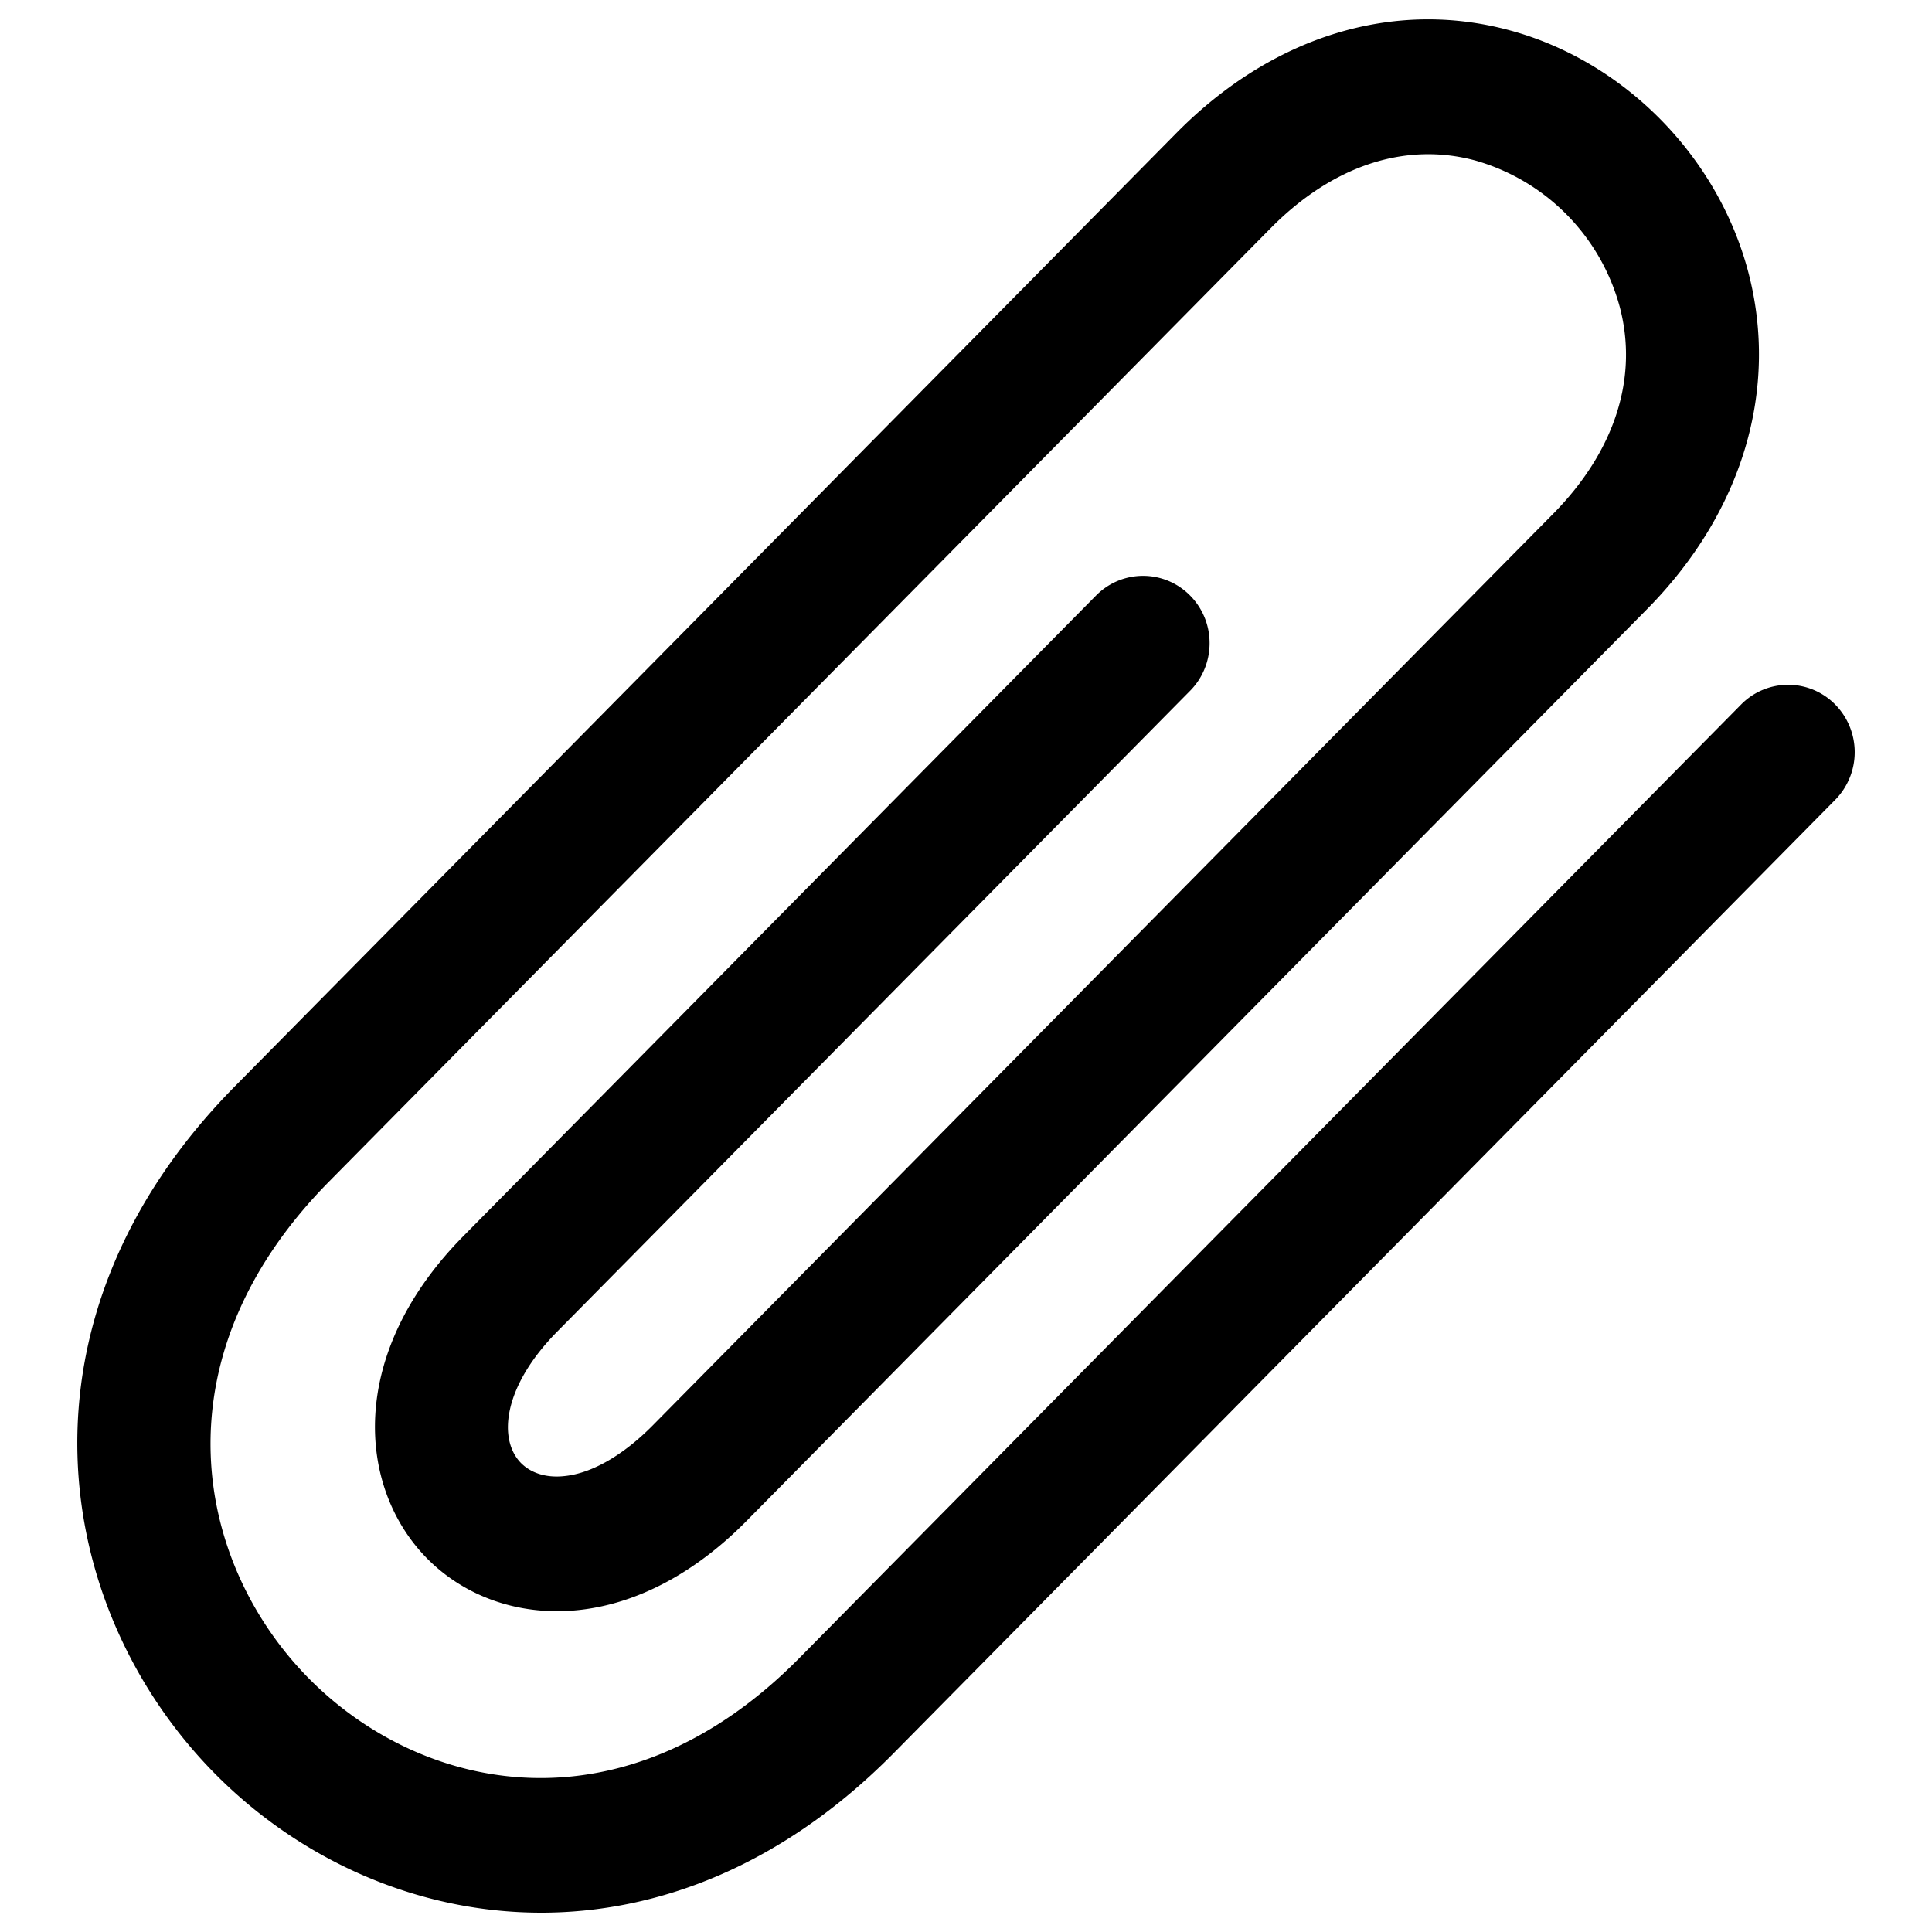<svg xml:space="preserve" x="0" y="0" fill="currentColor" enable-background="new 0 0 20 20" version="1.1" viewBox="0 0 20 20"><path d="M5.602 19.8c-1.293 0-2.504-.555-3.378-1.44-1.695-1.716-2.167-4.711.209-7.116l9.748-9.87c.988-1 2.245-1.387 3.448-1.06 1.183.32 2.151 1.301 2.468 2.498.322 1.22-.059 2.493-1.046 3.493l-9.323 9.44c-.532.539-1.134.858-1.738.922-.599.064-1.17-.13-1.57-.535-.724-.736-.828-2.117.378-3.337l6.548-6.63c.269-.272.705-.272.974 0s.269.714 0 .986l-6.549 6.631c-.566.572-.618 1.119-.377 1.364.106.106.266.155.451.134.283-.029.606-.216.909-.521l9.323-9.439c.64-.648.885-1.41.69-2.145a2.162 2.162 0 0 0-1.493-1.513c-.726-.197-1.48.052-2.12.7l-9.748 9.87c-1.816 1.839-1.381 3.956-.209 5.143 1.173 1.187 3.262 1.629 5.079-.212l9.748-9.87a.683.683 0 0 1 .974 0 .704.704 0 0 1 0 .987L9.25 18.15c-1.149 1.162-2.436 1.65-3.648 1.65z"/></svg>